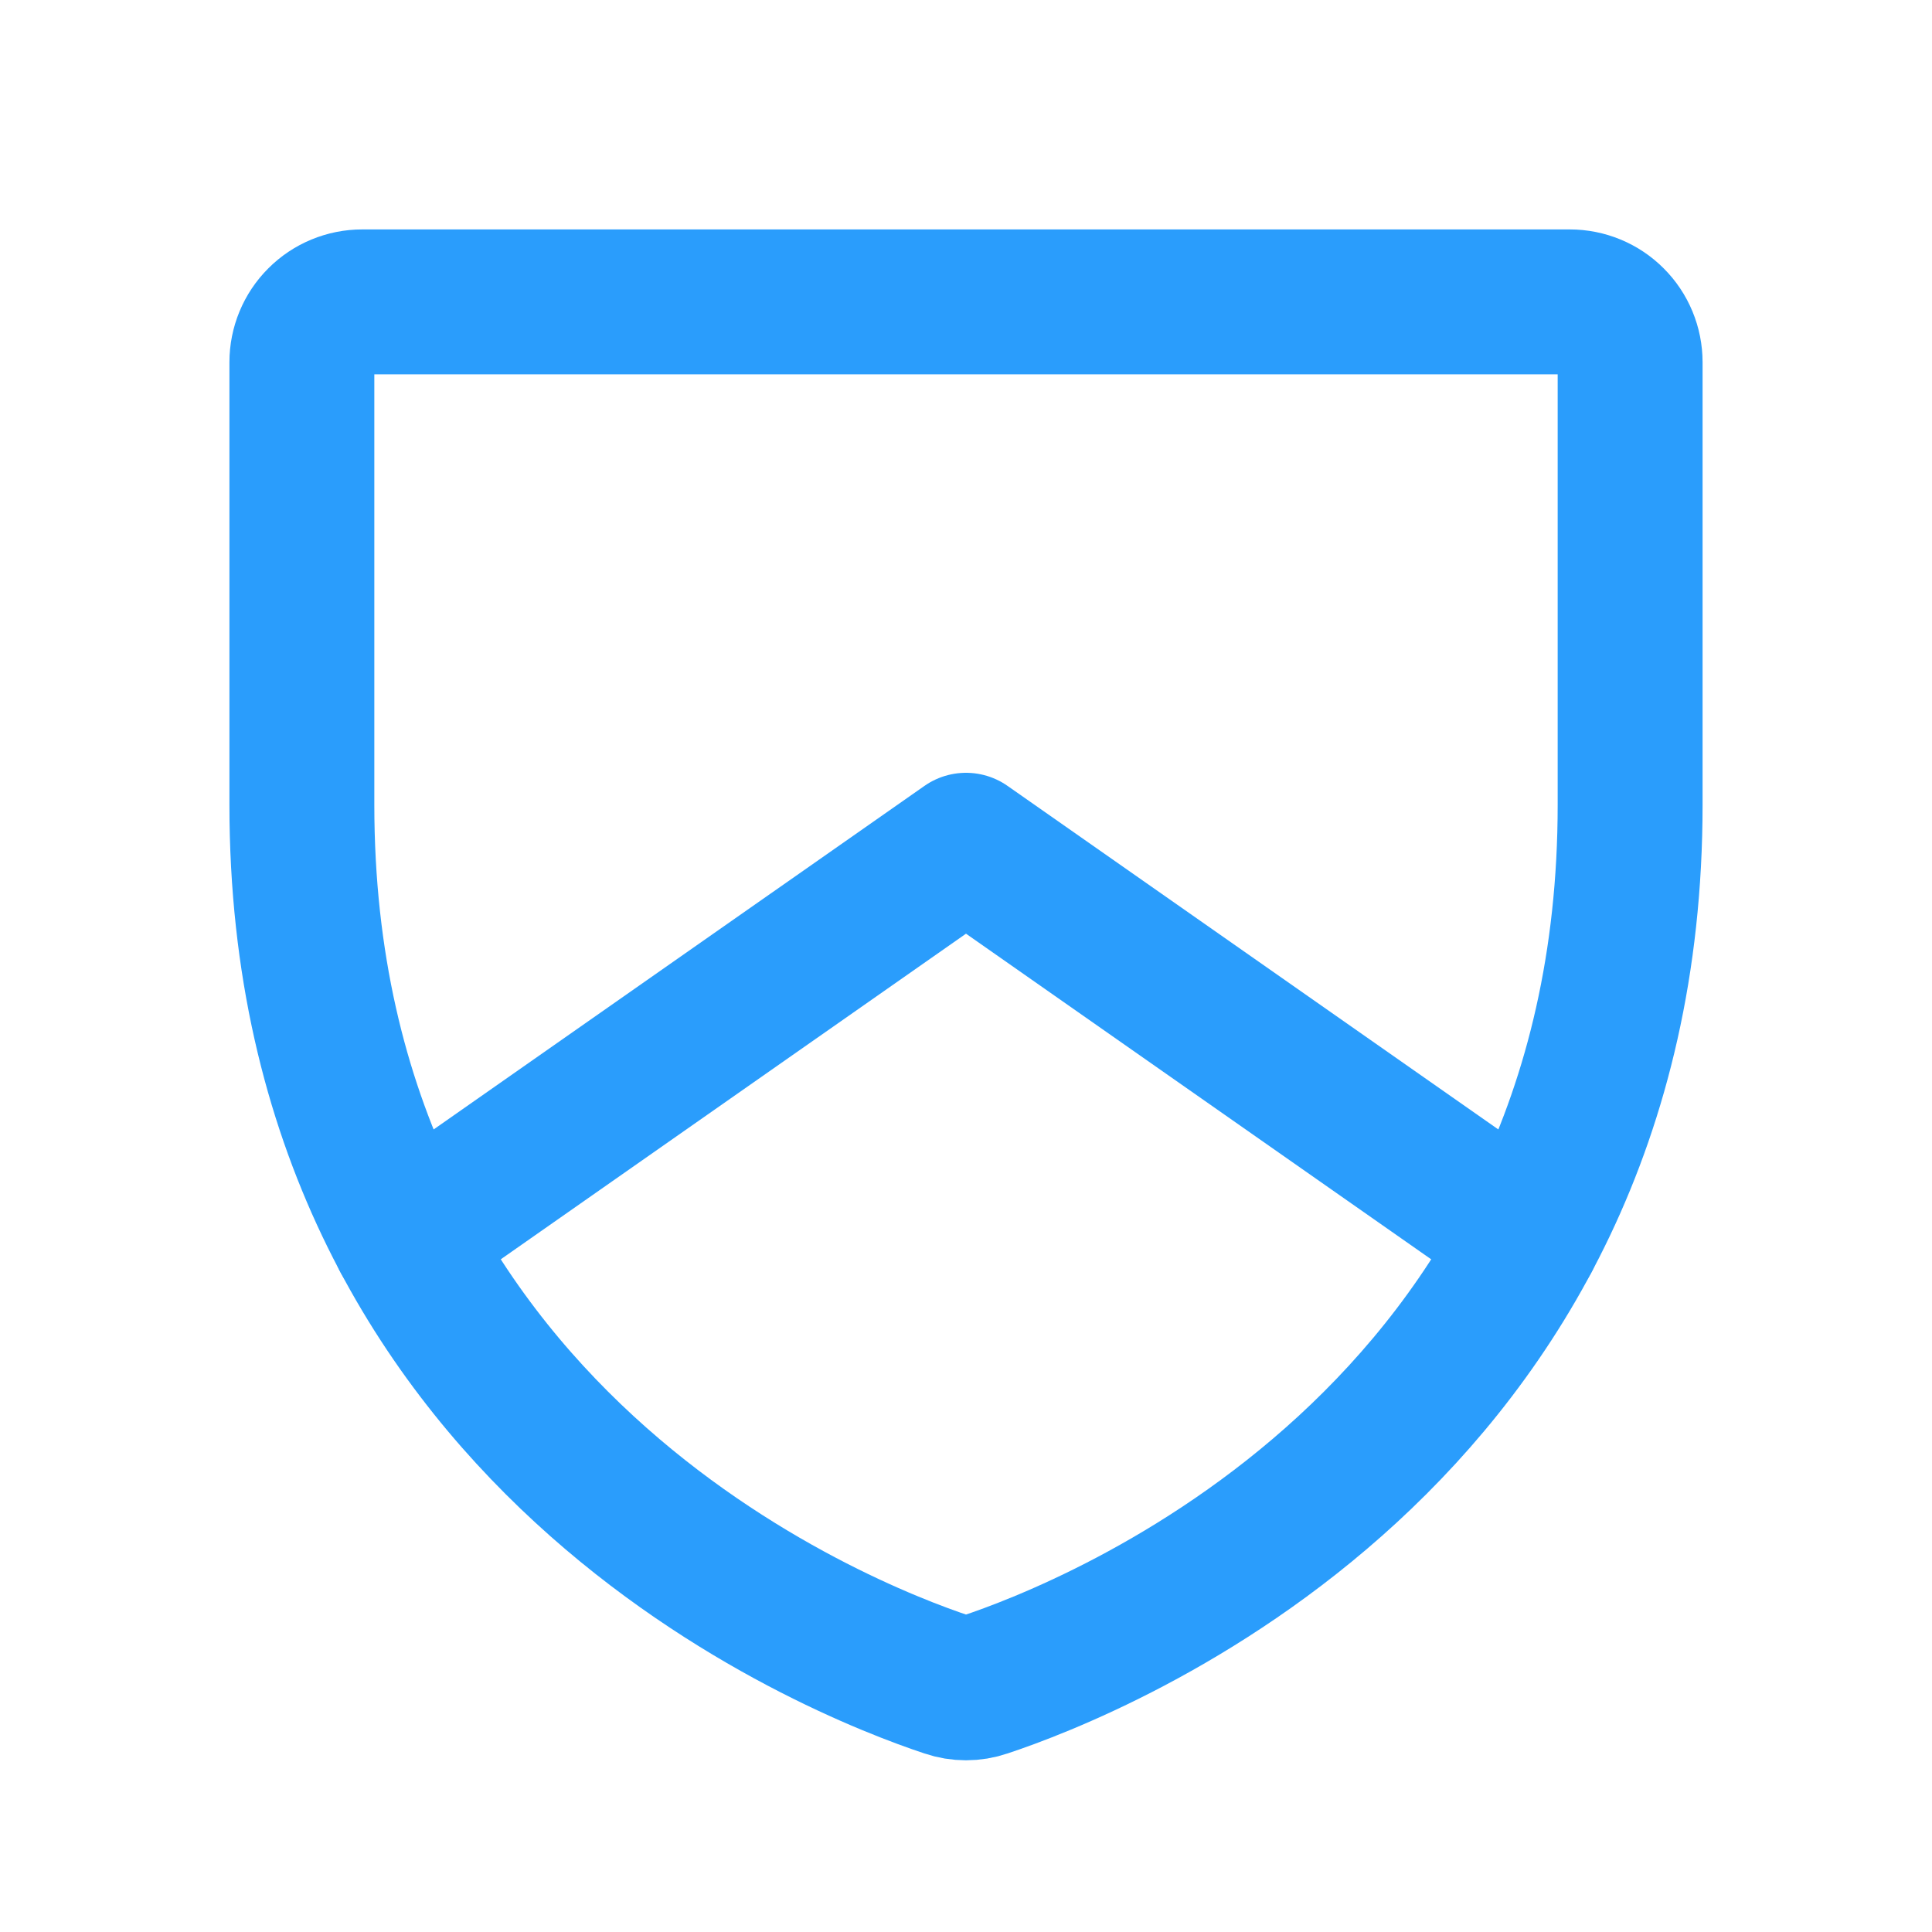 <svg width="32" height="32" viewBox="0 0 32 32" fill="none" xmlns="http://www.w3.org/2000/svg">
<path d="M5 13.333V6C5 5.735 5.105 5.48 5.293 5.293C5.48 5.105 5.735 5 6 5H26C26.265 5 26.52 5.105 26.707 5.293C26.895 5.48 27 5.735 27 6V13.333C27 23.835 18.087 27.315 16.307 27.905C16.108 27.973 15.892 27.973 15.693 27.905C13.913 27.315 5 23.835 5 13.333Z" stroke="#2A9DFC" stroke-width="2.4" stroke-linecap="round" stroke-linejoin="round"/>
<path d="M25.3 20.51L16 14L6.699 20.51" stroke="#2A9DFC" stroke-width="2.4" stroke-linecap="round" stroke-linejoin="round"/>
</svg>
